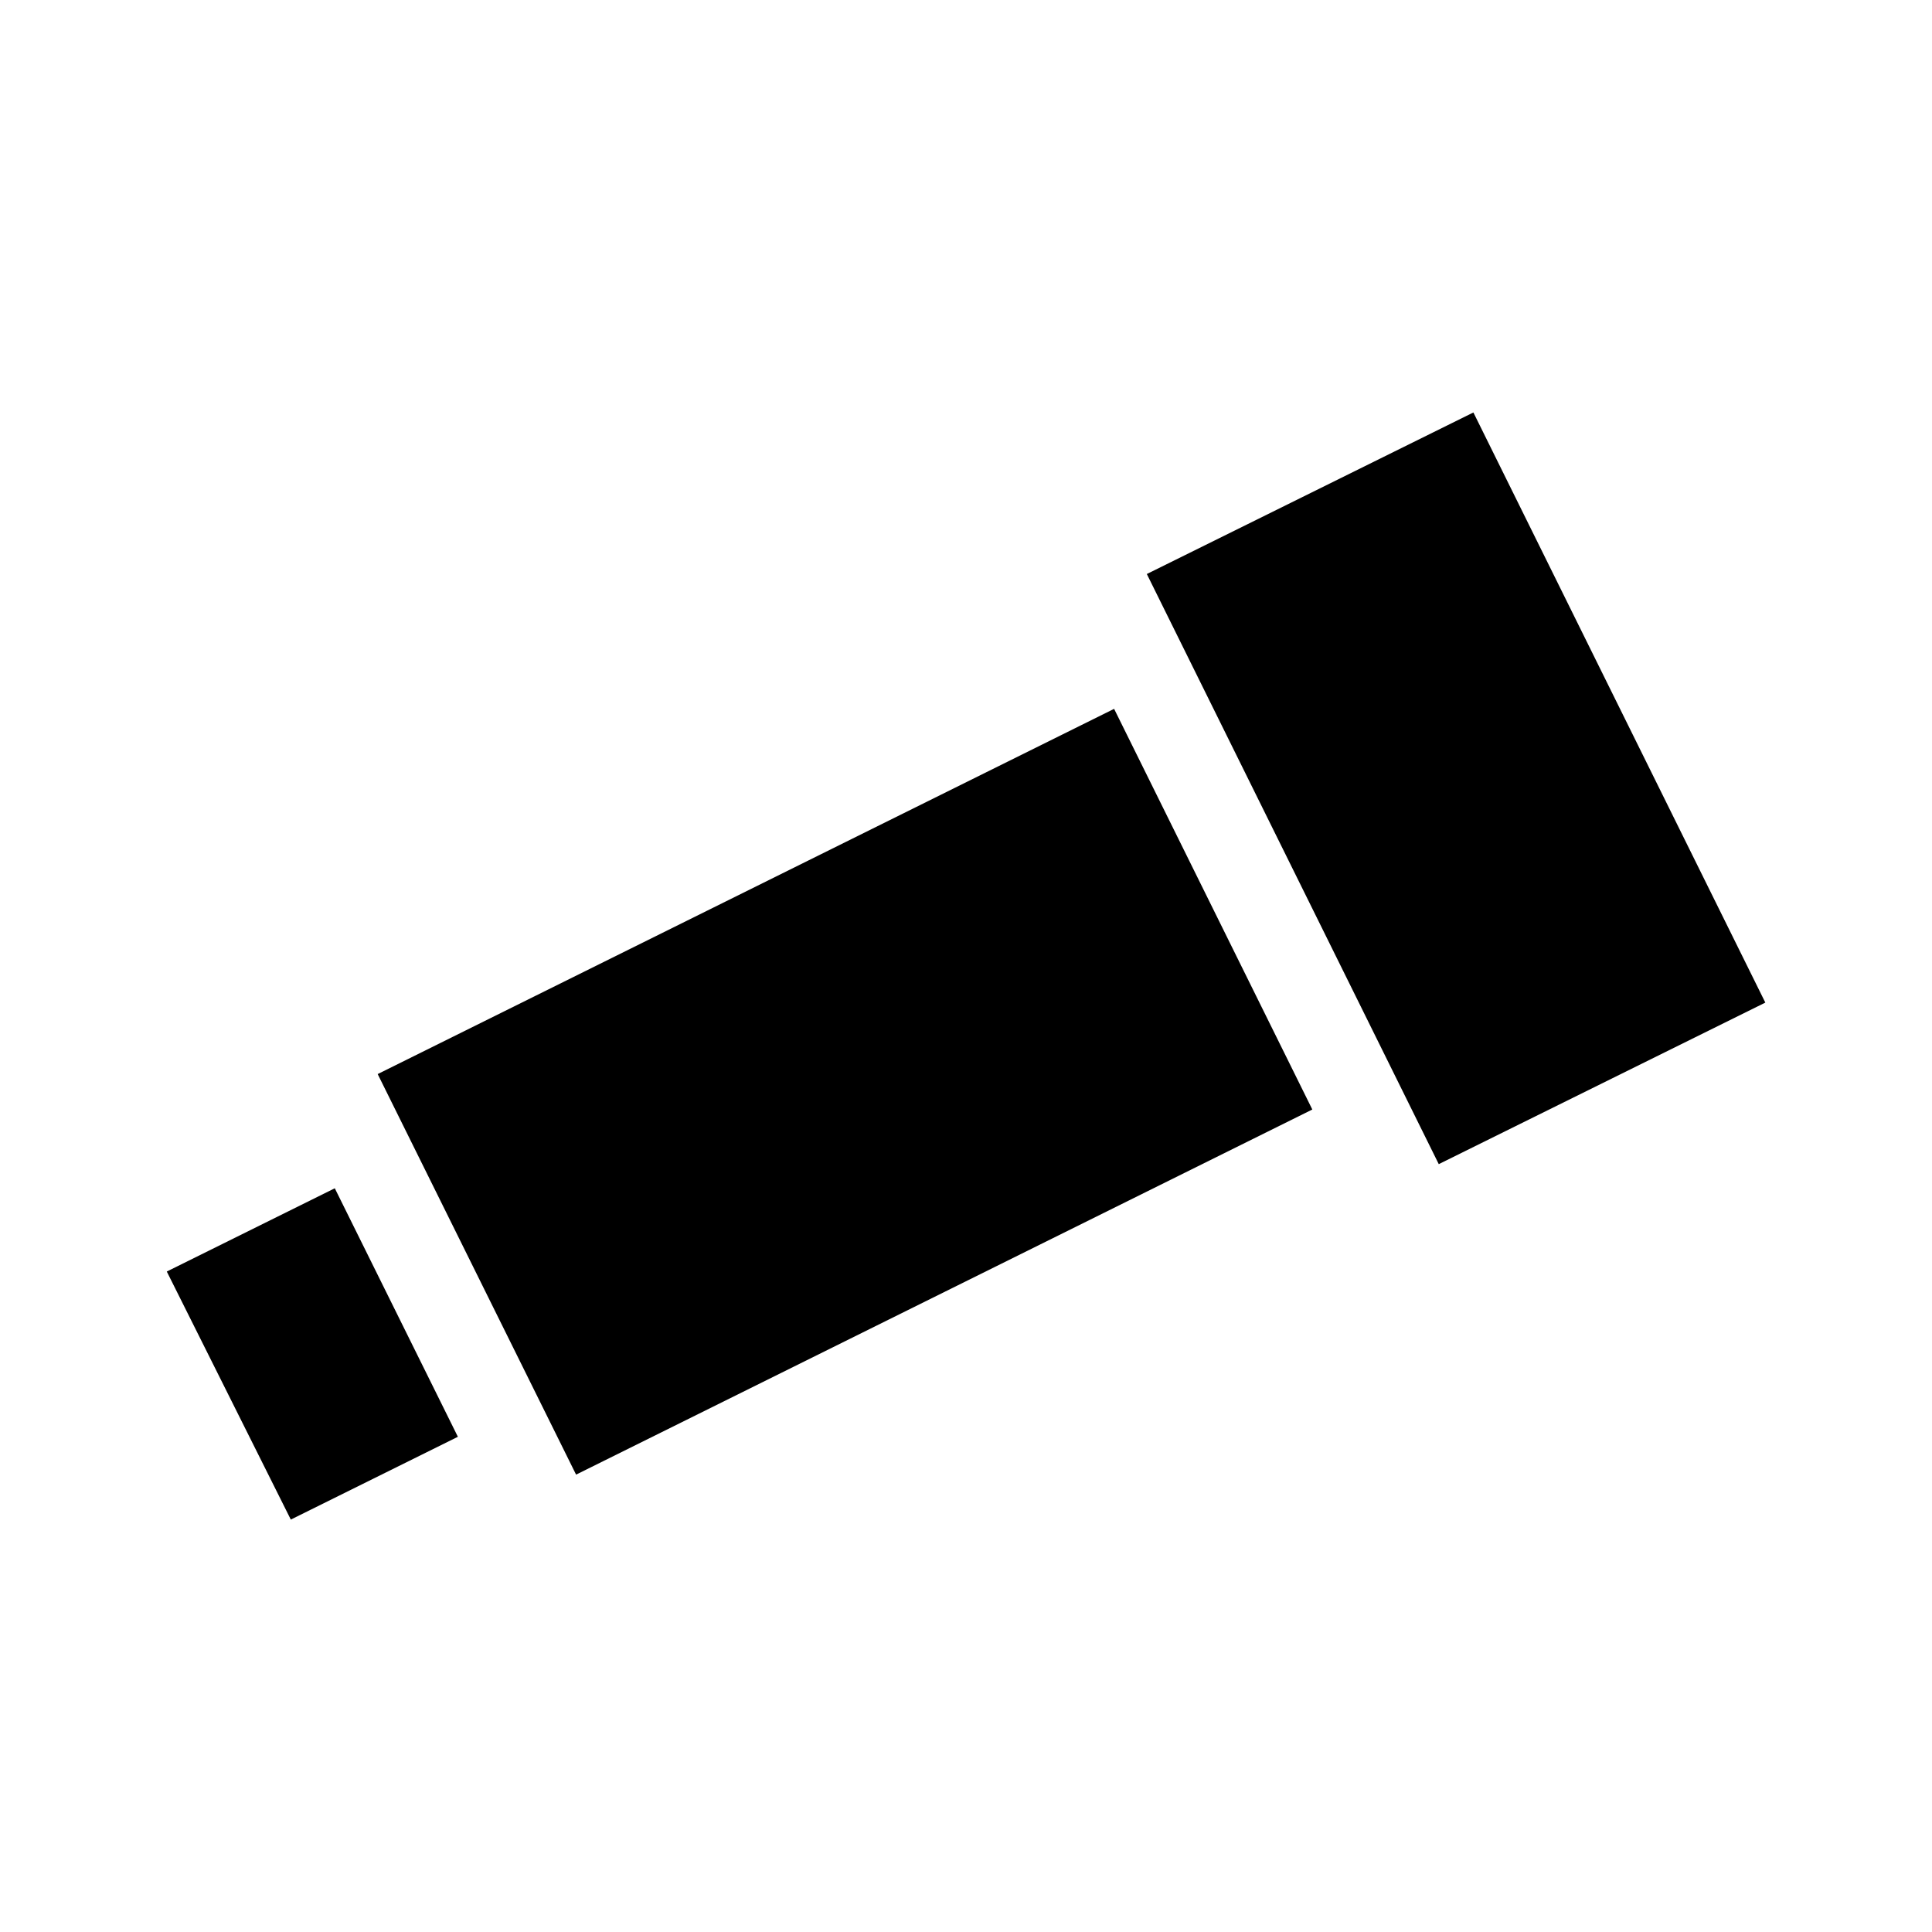 <?xml version="1.0" encoding="UTF-8"?>
<!-- Uploaded to: SVG Repo, www.svgrepo.com, Generator: SVG Repo Mixer Tools -->
<svg fill="#000000" width="800px" height="800px" version="1.1" viewBox="144 144 512 512" xmlns="http://www.w3.org/2000/svg">
 <g>
  <path d="m188.2 480.97 32.867 65.734 44.277-21.941-32.621-65.859z"/>
  <path d="m244.09 428.64 52.578 106.15 195.11-96.758-52.527-106.18z"/>
  <path d="m447.92 296.12 86.543-42.812 77.367 156.39-86.543 42.812z"/>
 </g>
</svg>